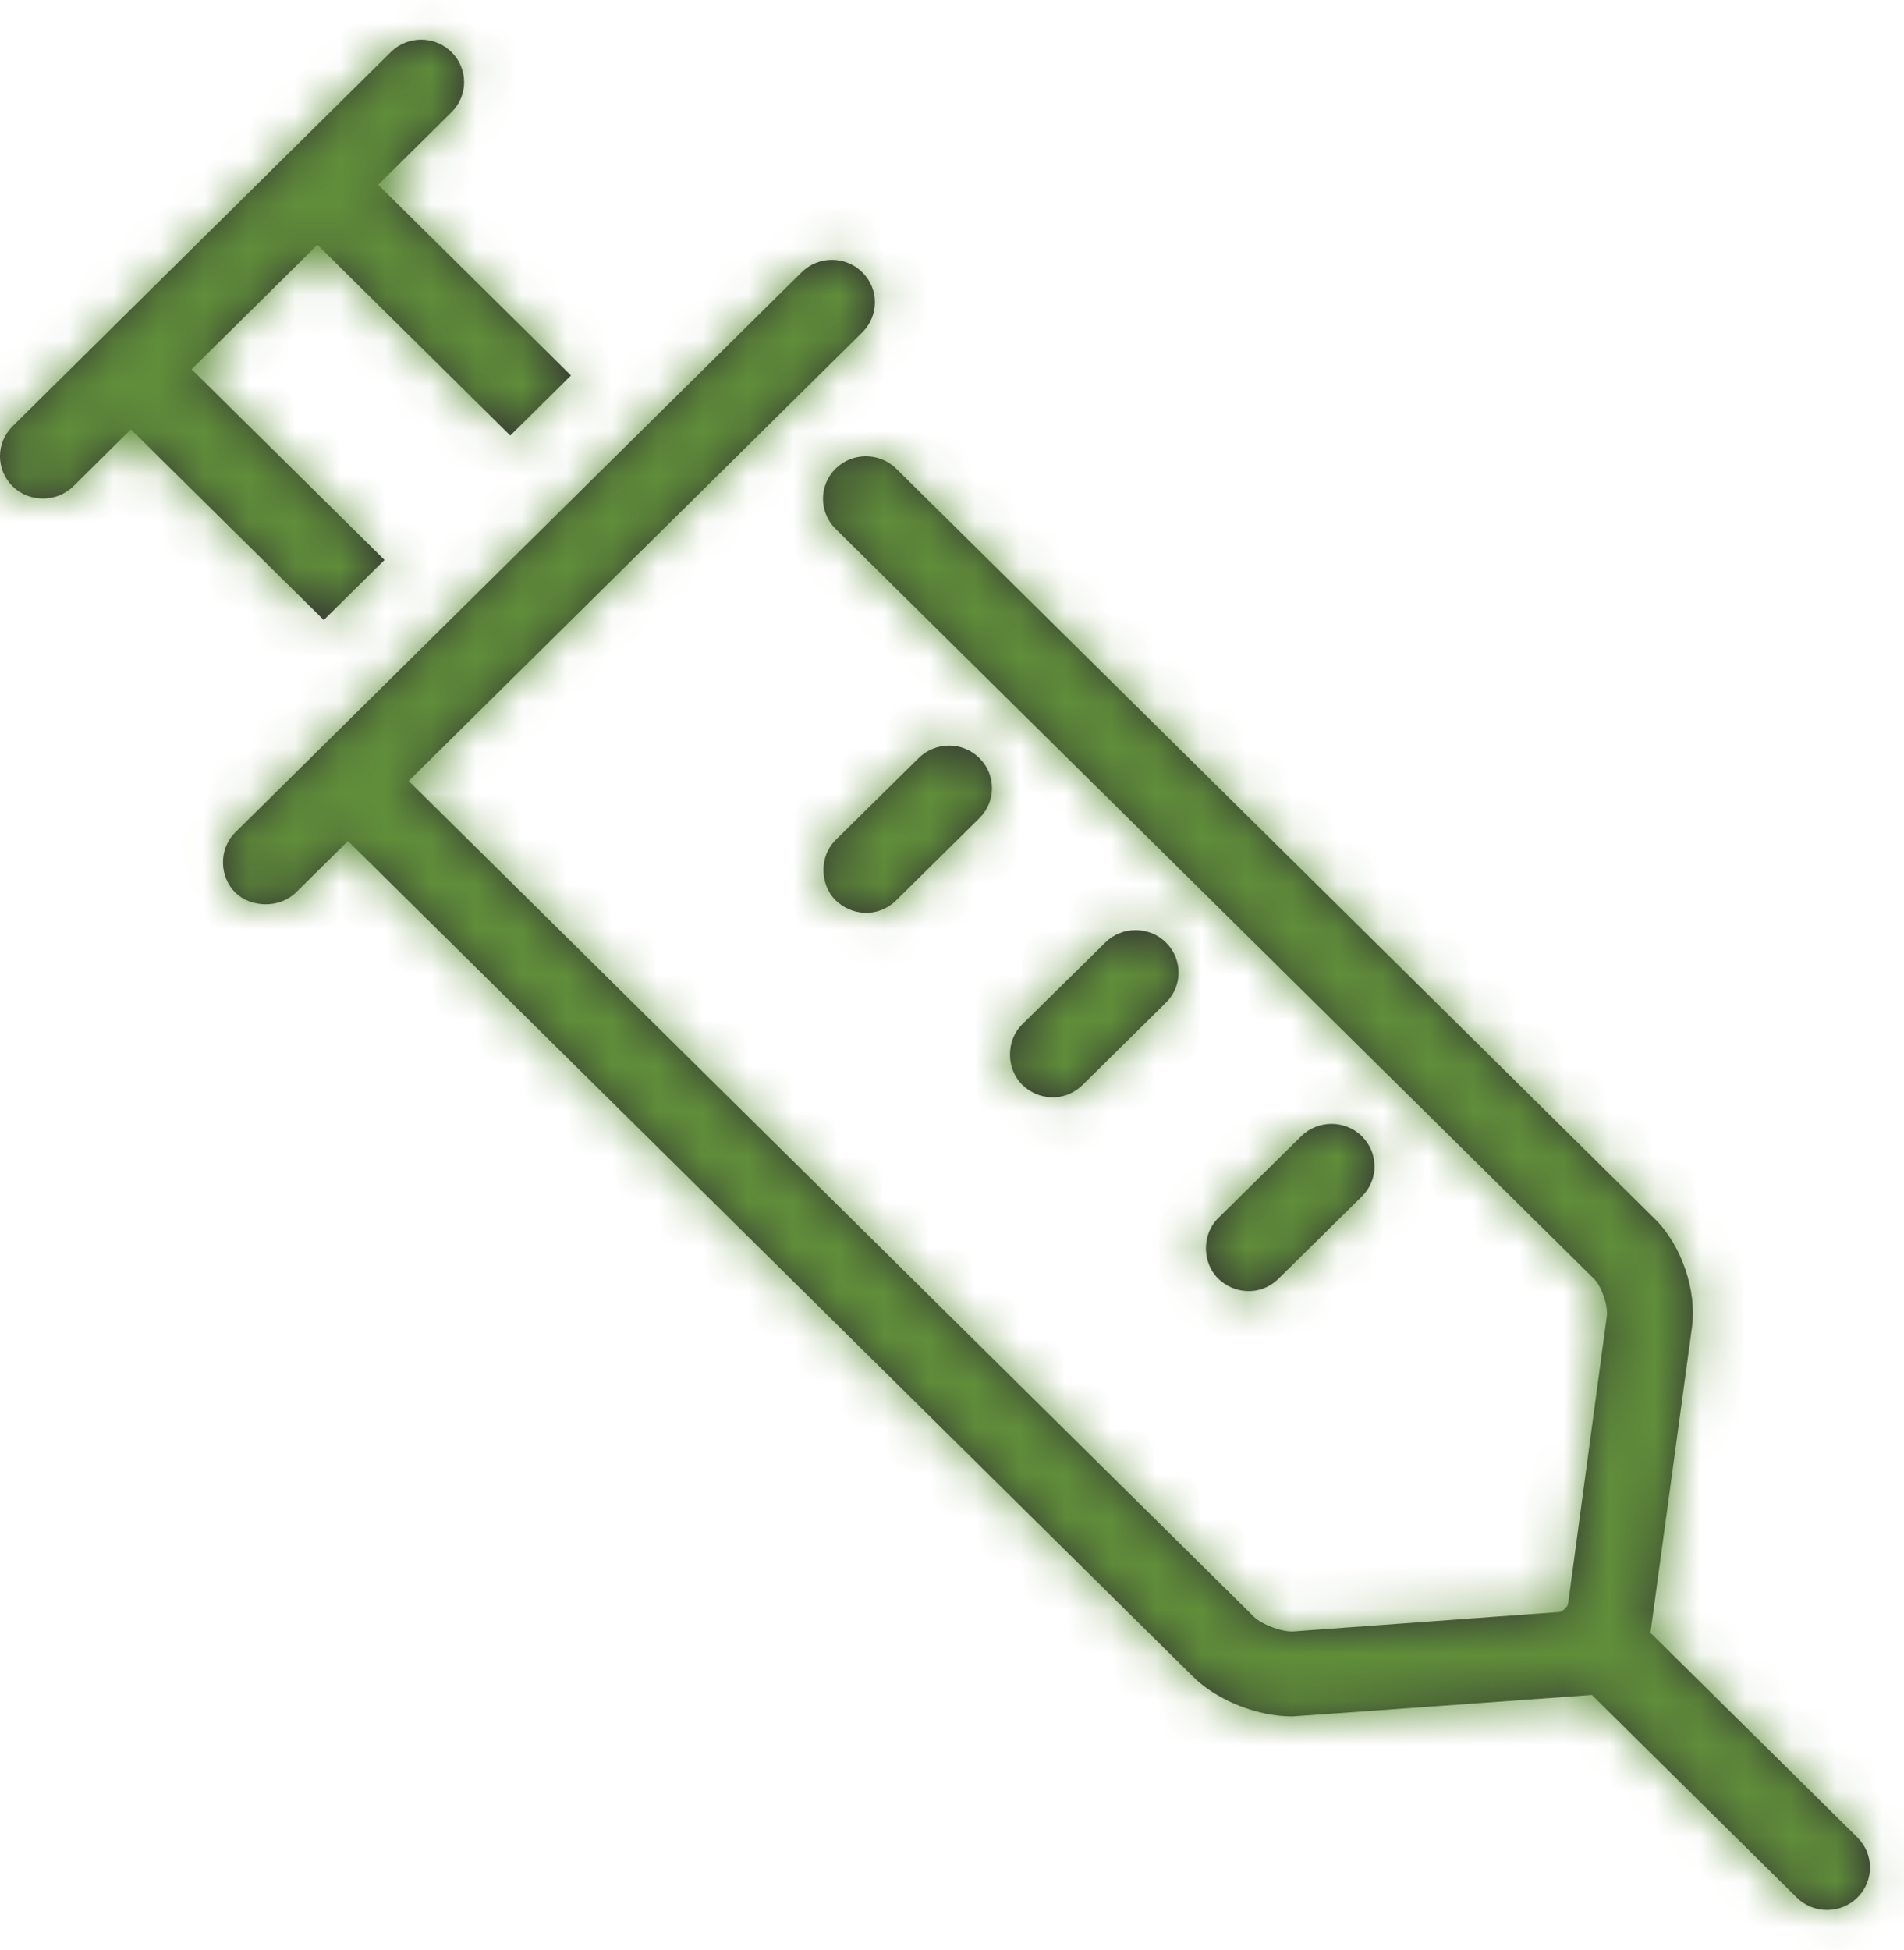 <?xml version="1.0" encoding="UTF-8"?>
<svg width="42px" height="43px" viewBox="0 0 42 43" version="1.1" xmlns="http://www.w3.org/2000/svg" xmlns:xlink="http://www.w3.org/1999/xlink">
    <title>Iconography/custom/needle</title>
    <defs>
        <path d="M28.208,29.197 C28.622,28.787 30.042,27.387 30.042,27.387 C30.412,27.022 30.413,26.429 30.043,26.062 C29.674,25.696 29.074,25.696 28.702,26.061 L26.869,27.87 C26.499,28.236 26.527,28.858 26.867,29.195 C27.208,29.532 27.794,29.605 28.208,29.197 L28.208,29.197 Z M23.886,24.924 C24.299,24.514 25.719,23.114 25.719,23.114 C26.09,22.748 26.091,22.155 25.721,21.789 C25.352,21.422 24.752,21.422 24.381,21.788 L22.546,23.596 C22.177,23.962 22.204,24.584 22.546,24.922 C22.887,25.259 23.472,25.331 23.886,24.924 L23.886,24.924 Z M19.771,20.855 C20.184,20.445 21.604,19.045 21.604,19.045 C21.974,18.679 21.975,18.087 21.605,17.72 C21.236,17.353 20.637,17.352 20.265,17.719 L18.432,19.528 C18.062,19.893 18.089,20.516 18.43,20.853 C18.771,21.189 19.357,21.262 19.771,20.855 L19.771,20.855 Z M11.256,10.606 L12.595,9.281 L8.342,5.075 L9.96,3.474 C10.33,3.108 10.33,2.516 9.96,2.15 C9.59,1.783 8.99,1.783 8.62,2.15 L0.277,10.401 C-0.093,10.766 -0.092,11.359 0.277,11.725 C0.647,12.09 1.257,12.082 1.617,11.725 C1.978,11.369 2.887,10.469 2.887,10.469 L7.142,14.675 L8.482,13.35 L4.227,9.144 L7.002,6.399 L11.256,10.606 Z M40.973,42.85 C40.602,43.217 40.003,43.217 39.633,42.85 L35.115,38.383 C35.115,38.383 28.563,38.856 28.505,38.856 C27.741,38.856 26.848,38.505 26.322,37.984 L7.676,19.549 C7.676,19.549 6.882,20.334 6.528,20.684 C6.174,21.034 5.535,21.028 5.189,20.684 C4.841,20.341 4.818,19.726 5.189,19.36 L17.682,7.006 C18.052,6.639 18.652,6.639 19.021,7.006 C19.392,7.37 19.392,7.963 19.021,8.33 L9.015,18.224 L27.66,36.659 C27.834,36.83 28.29,37.001 28.537,36.981 L34.391,36.554 C34.464,36.549 34.582,36.44 34.591,36.369 L35.446,30.018 C35.474,29.799 35.328,29.37 35.17,29.213 L18.431,12.663 C18.062,12.296 18.062,11.704 18.431,11.338 C18.801,10.972 19.401,10.972 19.771,11.338 L36.509,27.889 C37.089,28.461 37.432,29.46 37.324,30.264 L36.407,37.012 L40.973,41.526 C41.342,41.892 41.342,42.485 40.973,42.85 L40.973,42.85 Z" id="path-1"></path>
    </defs>
    <g id="Mockups" stroke="none" stroke-width="1" fill="none" fill-rule="evenodd">
        <g id="Maternal-child-services-" transform="translate(-181, -2067)">
            <g id="Iconography/custom/needle" transform="translate(181, 2066)">
                <mask id="mask-2" fill="white">
                    <use xlink:href="#path-1"></use>
                </mask>
                <use id="Fill-1" fill="#333333" fill-rule="evenodd" xlink:href="#path-1"></use>
                <g id="Styles/Color/Buttons/Secondary" mask="url(#mask-2)" fill="#608E3A" fill-rule="evenodd">
                    <g transform="translate(-5.625, -1.875)" id="🎨-Color-Copy">
                        <rect x="0" y="0" width="187.5" height="75"></rect>
                    </g>
                </g>
            </g>
        </g>
    </g>
</svg>